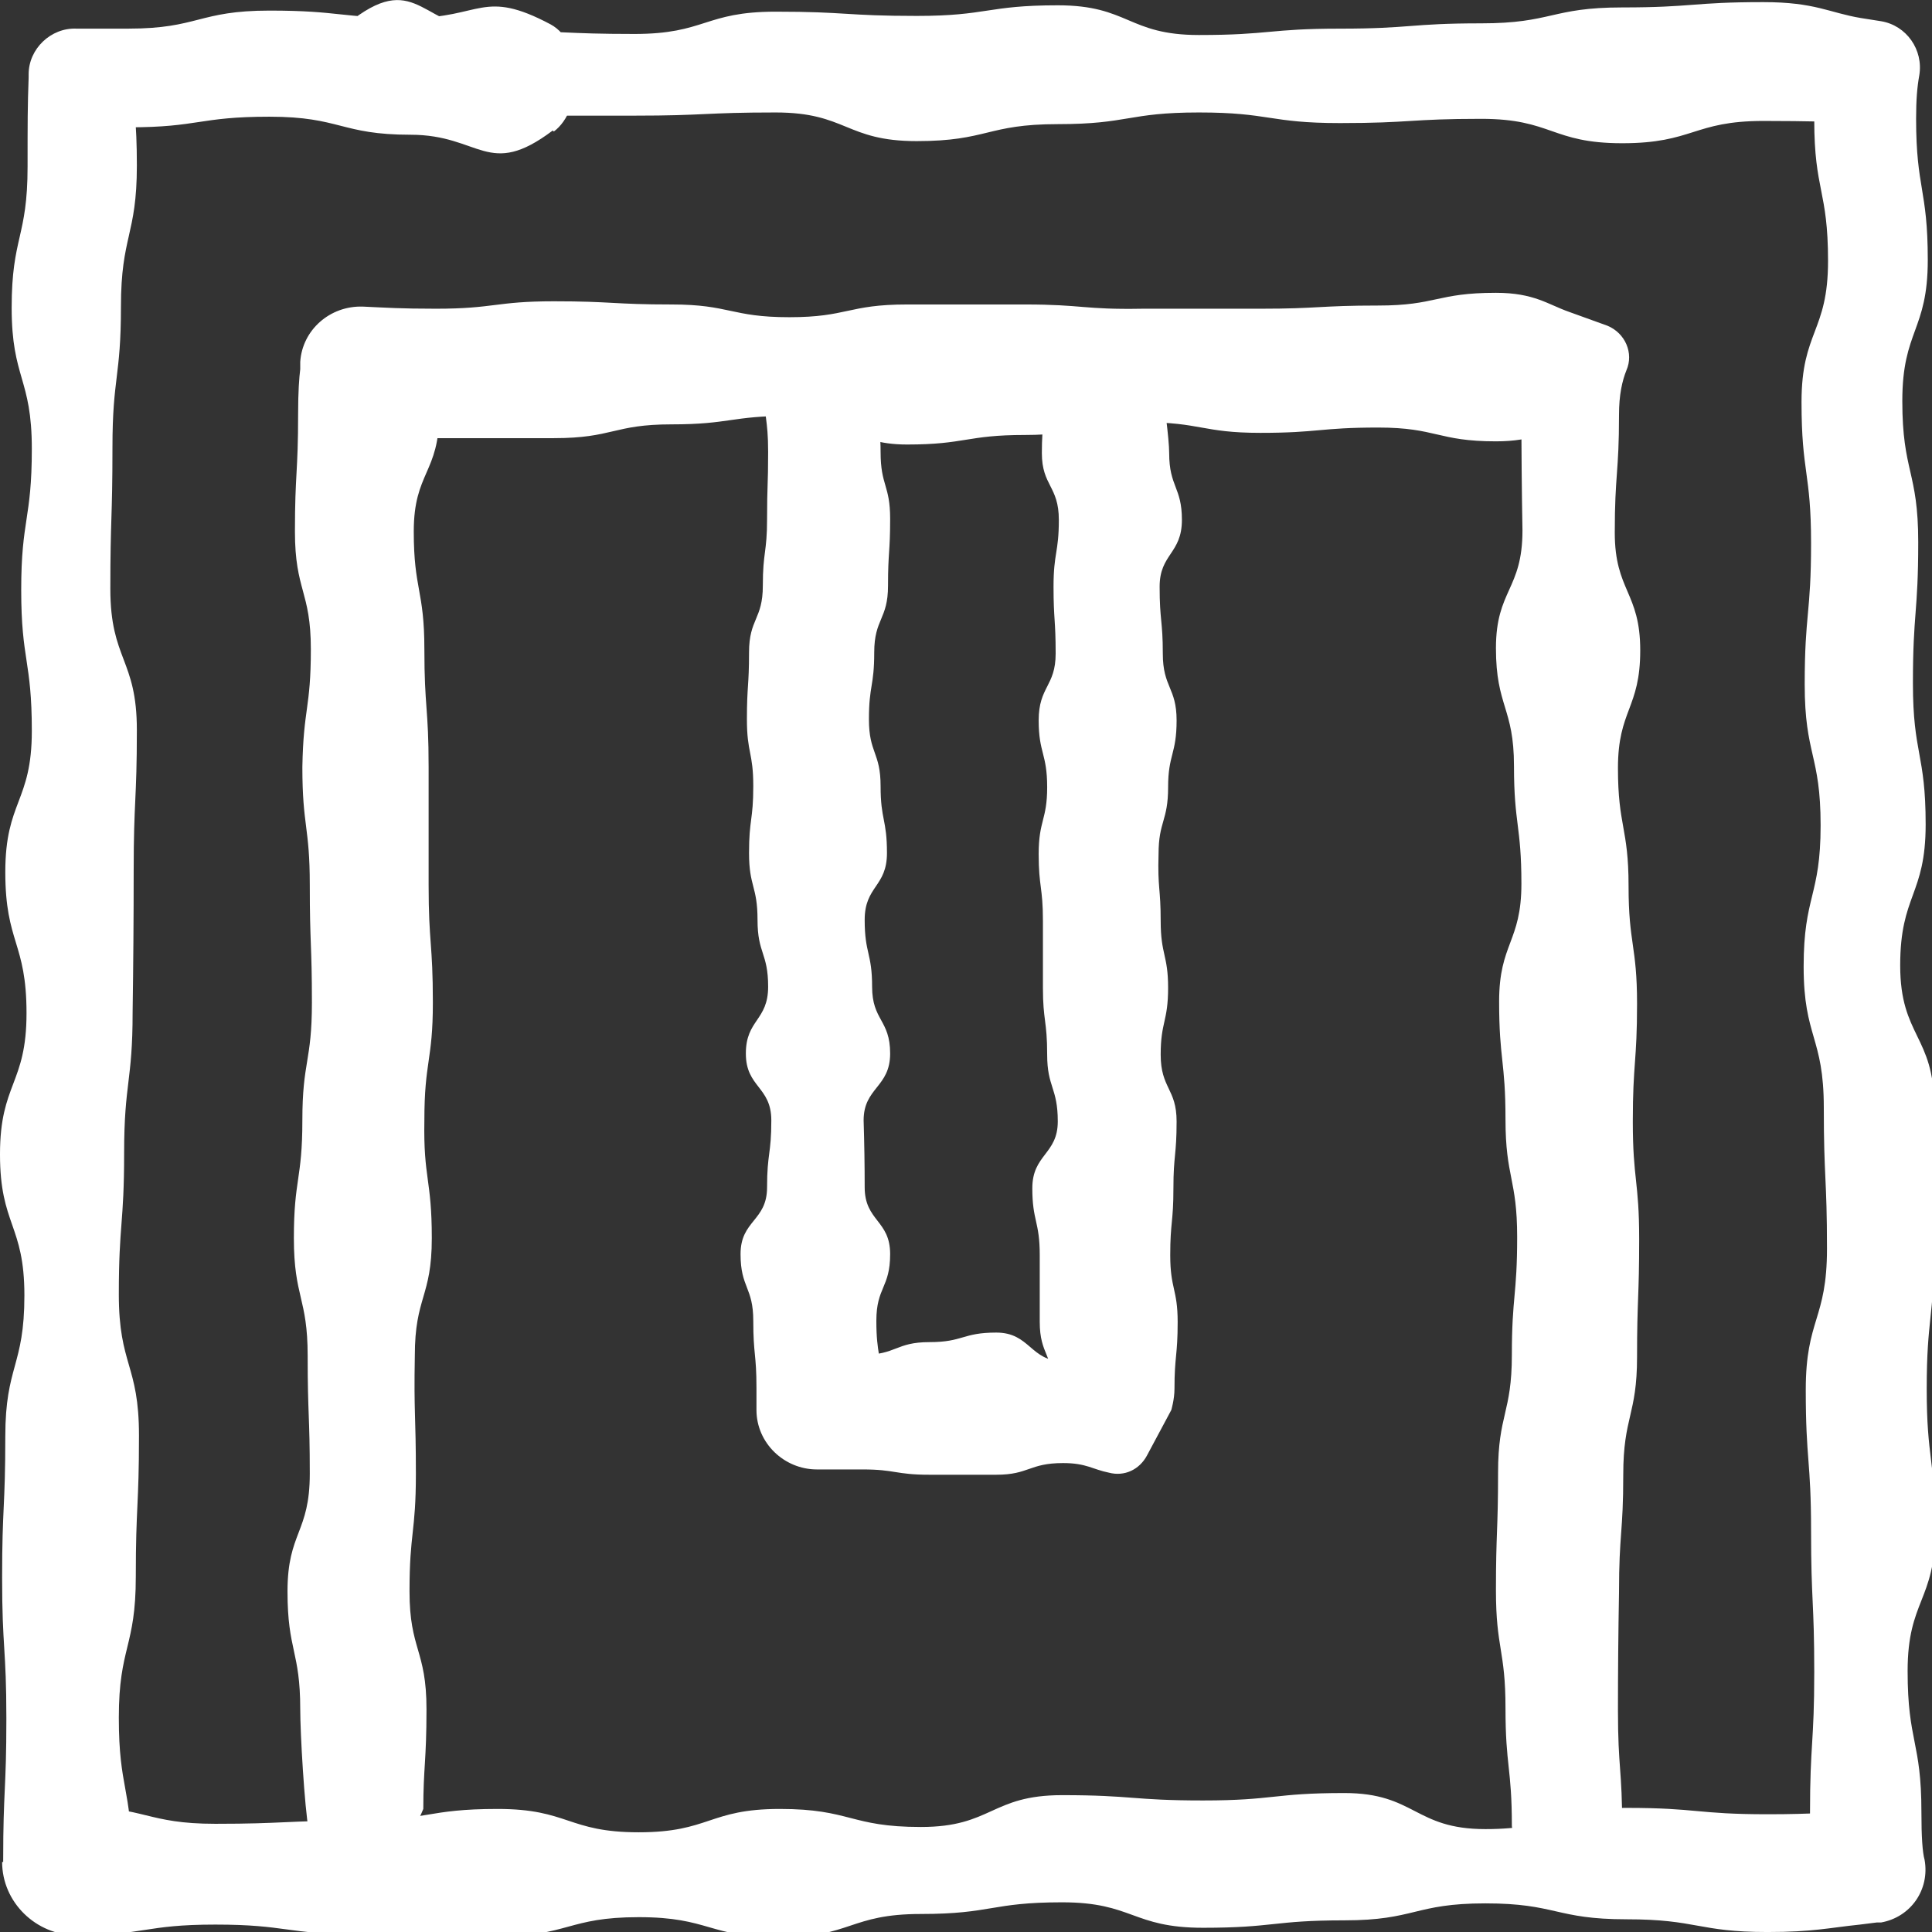 <?xml version="1.0" encoding="UTF-8"?>
<svg id="Layer_2" xmlns="http://www.w3.org/2000/svg" viewBox="0 0 18.21 18.21">
  <rect x="0" y="0" width="18.21" height="18.21" fill="#333333" stroke="none"/>
  <defs>
    <style>
      .cls-1 {
        fill: #fff;
      }
    </style>
  </defs>
  <g id="Layer_1-2" data-name="Layer_1">
    <path class="cls-1" d="M15.29,17.23c0-.56-.04-.56-.04-1.11q0-.56.01-1.11c0-.56.04-.56.04-1.11s.13-.56.13-1.11.02-.56.02-1.11-.06-.56-.06-1.11.04-.56.04-1.11-.08-.56-.08-1.11-.1-.56-.1-1.11.21-.56.21-1.11-.24-.56-.24-1.11.04-.56.04-1.11c0-.19.03-.32.07-.42.07-.16-.01-.35-.18-.42h0s-.36-.13-.36-.13c-.2-.07-.33-.18-.69-.18-.56,0-.56.12-1.11.12s-.56.03-1.11.03h-1.11c-.56.01-.56-.04-1.11-.04h-1.11c-.56,0-.56.12-1.11.12s-.56-.12-1.11-.12-.56-.03-1.11-.03-.56.07-1.11.07c-.34,0-.47-.01-.69-.02-.31-.01-.57.22-.59.52v.07c-.01.08-.02.21-.02.42,0,.56-.03.56-.03,1.11,0,.56.15.56.15,1.11,0,.56-.07.55-.08,1.11,0,.56.07.56.07,1.11,0,.56.02.56.02,1.11,0,.56-.09.55-.09,1.11,0,.56-.08.55-.08,1.11,0,.56.13.56.13,1.11,0,.56.02.56.02,1.11,0,.56-.21.55-.21,1.11,0,.56.12.56.12,1.11,0,.23.04.92.08,1.14.11.1.25.18.43.22.39.07.56-.2.65-.42,0-.39.03-.45.03-.94,0-.56-.16-.56-.16-1.11,0-.56.06-.55.06-1.11,0-.56-.02-.56-.01-1.11,0-.56.16-.55.16-1.11,0-.56-.08-.56-.07-1.11,0-.56.08-.56.08-1.11,0-.56-.04-.56-.04-1.11q0-.56,0-1.11c0-.56-.04-.56-.04-1.11,0-.56-.1-.56-.1-1.11,0-.56.24-.55.24-1.11,0-.21,0-.34-.02-.42l-.7.7c.22-.02.35-.05.69-.05q.56,0,1.11,0c.56,0,.56-.13,1.11-.13s.56-.08,1.11-.08.56.27,1.11.27.56-.09,1.11-.09.56-.12,1.11-.12.56.1,1.11.1.56-.05,1.11-.05.56.13,1.11.13c.36,0,.49-.1.69-.17l-.52-.52c.04.1.07.23.07.42q0,.56.01,1.11c0,.56-.25.56-.25,1.11s.17.56.17,1.11.07.56.07,1.11-.21.56-.21,1.11.06.56.06,1.11.11.56.11,1.11-.05.56-.05,1.11-.13.56-.13,1.11-.02.56-.02,1.11.09.56.09,1.11.06.56.06,1.11c0,.15.55.26.55.26.32,0,.51-.11.51-.26"/>
    <path class="cls-1" d="M7.2,3.63c0,.31.04.31.04.63s-.01.31-.01.63-.04.31-.04.63-.13.31-.13.63-.02.31-.02.63.06.31.06.63-.04.31-.04.63.08.31.08.63.1.31.1.63-.21.31-.21.63.24.31.24.63-.04.31-.04.63-.25.31-.25.63.12.31.12.63.03.31.03.63c0,.1,0,.16,0,.19v.02c0,.31.26.56.57.56h0c.15,0,.22,0,.43,0,.31,0,.31.05.63.05q.31,0,.63,0c.31,0,.31-.11.63-.11.22,0,.28.06.43.09.15.04.29-.03.36-.16l.23-.43s.03-.1.03-.2c0-.31.03-.31.03-.63,0-.31-.07-.31-.07-.63,0-.31.03-.31.03-.63,0-.31.03-.31.03-.63,0-.31-.15-.31-.15-.63,0-.31.07-.31.07-.63,0-.31-.07-.31-.07-.63,0-.31-.03-.31-.02-.63,0-.31.09-.31.09-.63,0-.31.08-.31.08-.63,0-.31-.13-.31-.13-.63,0-.31-.03-.31-.03-.63,0-.31.21-.31.21-.63,0-.31-.12-.31-.12-.63,0-.13-.05-.52-.08-.65-.11-.06-.26-.1-.44-.12-.39-.04-.56.11-.65.24,0,.22-.03.25-.03.53,0,.31.16.31.16.63,0,.31-.05.31-.05.63,0,.31.02.31.02.63,0,.31-.16.31-.16.63,0,.31.08.31.08.63,0,.31-.08.31-.08.63,0,.31.04.31.04.63q0,.31,0,.63c0,.31.04.31.04.63,0,.31.1.31.1.63,0,.31-.24.31-.24.63,0,.31.07.31.07.63q0,.31,0,.63c0,.31.13.31.13.63,0,.1,0,.16.02.19l.51-.51c-.15.02-.22.06-.44.06-.31,0-.31-.27-.63-.27s-.31.09-.63.09-.31.12-.63.12c-.22,0-.28-.05-.43-.08l.59.59s.02-.1.02-.2c0-.31-.05-.31-.05-.63s.13-.31.13-.63-.24-.31-.24-.63q0-.31-.01-.63c0-.31.25-.31.25-.63s-.17-.31-.17-.63-.07-.31-.07-.63.21-.31.21-.63-.06-.31-.06-.63-.11-.31-.11-.63.05-.31.05-.63.13-.31.13-.63.02-.31.02-.63-.09-.31-.09-.63-.06-.31-.06-.63c0-.09-.55-.15-.55-.15-.32,0-.51.06-.51.15"/>
    <path class="cls-1" d="M5.21,1.23c-.61.46-.68.04-1.34.04s-.66-.17-1.33-.17-.66.1-1.33.1c-.24,0-.4.01-.49.03l.51-.51c.03.26.06.42.06.84,0,.66-.15.66-.15,1.33s-.08.66-.08,1.33-.02.66-.02,1.33.25.66.25,1.33-.03.66-.03,1.33q0,.66-.01,1.33c0,.66-.08.66-.08,1.33s-.05.66-.05,1.33.19.66.19,1.33-.03.66-.03,1.33-.16.66-.16,1.33.12.66.12,1.33c0,0,0,.02,0,.02l-.51-.51c.64,0,.65.16,1.3.16s.66-.03,1.33-.03.66-.11,1.33-.11.66.22,1.33.22.66-.22,1.33-.22.66.17,1.33.17.66-.3,1.33-.3.66.05,1.33.05.66-.07,1.33-.07.66.34,1.33.34.66-.2,1.33-.2.66.06,1.33.06c.44,0,.59-.02.88-.03l-.47.47c0-.07-.01-.22-.01-.45,0-.66.04-.66.04-1.33s-.03-.66-.03-1.33-.05-.66-.05-1.33.2-.66.2-1.33-.03-.66-.03-1.33-.19-.66-.19-1.33.16-.66.16-1.33-.15-.66-.15-1.33.06-.66.06-1.33-.09-.66-.09-1.33.25-.66.25-1.33-.13-.66-.13-1.33c0-.21,0-.35,0-.41l.43.43c-.32,0-.46-.01-.91-.01-.66,0-.66.21-1.33.21s-.66-.23-1.33-.23-.66.04-1.33.04-.66-.1-1.33-.1-.66.11-1.33.11-.66.16-1.33.16-.66-.27-1.33-.27-.66.03-1.33.03h-1.33c-.66,0-.69.4-1.29-.05-.27-.2-.3-.66-.03-.86.61-.46.66.11,1.32.11s.66.03,1.33.03.66-.21,1.33-.21.66.04,1.33.04.66-.1,1.33-.1.66.28,1.33.28.66-.06,1.33-.06.66-.05,1.33-.05.66-.15,1.33-.15.66-.05,1.33-.05c.49,0,.62.1.92.15l.19.03c.24.04.4.27.36.51h0c-.02.11-.03.23-.03.41,0,.66.11.66.11,1.33s-.24.66-.24,1.33.15.66.15,1.33-.05.66-.05,1.33.12.66.12,1.33-.24.66-.24,1.33.32.66.32,1.33q0,.66,0,1.33c0,.66-.07.66-.07,1.33s.08.66.08,1.33-.26.66-.26,1.33.13.66.13,1.33c0,.23.01.38.03.45.05.28-.13.54-.41.59-.01,0-.03,0-.04,0l-.16.02c-.29.03-.44.07-.87.07-.66,0-.66-.12-1.33-.12s-.66-.15-1.33-.15-.66.16-1.33.16-.66.07-1.33.07-.66-.24-1.33-.24-.66.11-1.33.11-.66.22-1.33.22-.66-.19-1.33-.19-.66.18-1.33.18q-.66,0-1.33-.02c-.66,0-.66-.09-1.33-.09s-.66.1-1.31.1c-.38,0-.7-.31-.7-.69H.03v-.02c0-.66.03-.66.03-1.33s-.04-.66-.04-1.33.03-.66.03-1.33.18-.66.18-1.33-.23-.66-.23-1.33.25-.66.25-1.33-.2-.66-.2-1.33.25-.66.25-1.33-.1-.66-.1-1.33.1-.66.1-1.33-.19-.66-.19-1.33.15-.66.15-1.33c0-.42,0-.57.01-.84v-.03c0-.24.21-.44.45-.43h0c.09,0,.24,0,.49,0,.66,0,.66-.17,1.33-.17s.66.07,1.33.07.68-.28,1.32.06c.33.18.3.81.03,1.01"/>
  </g>
</svg>